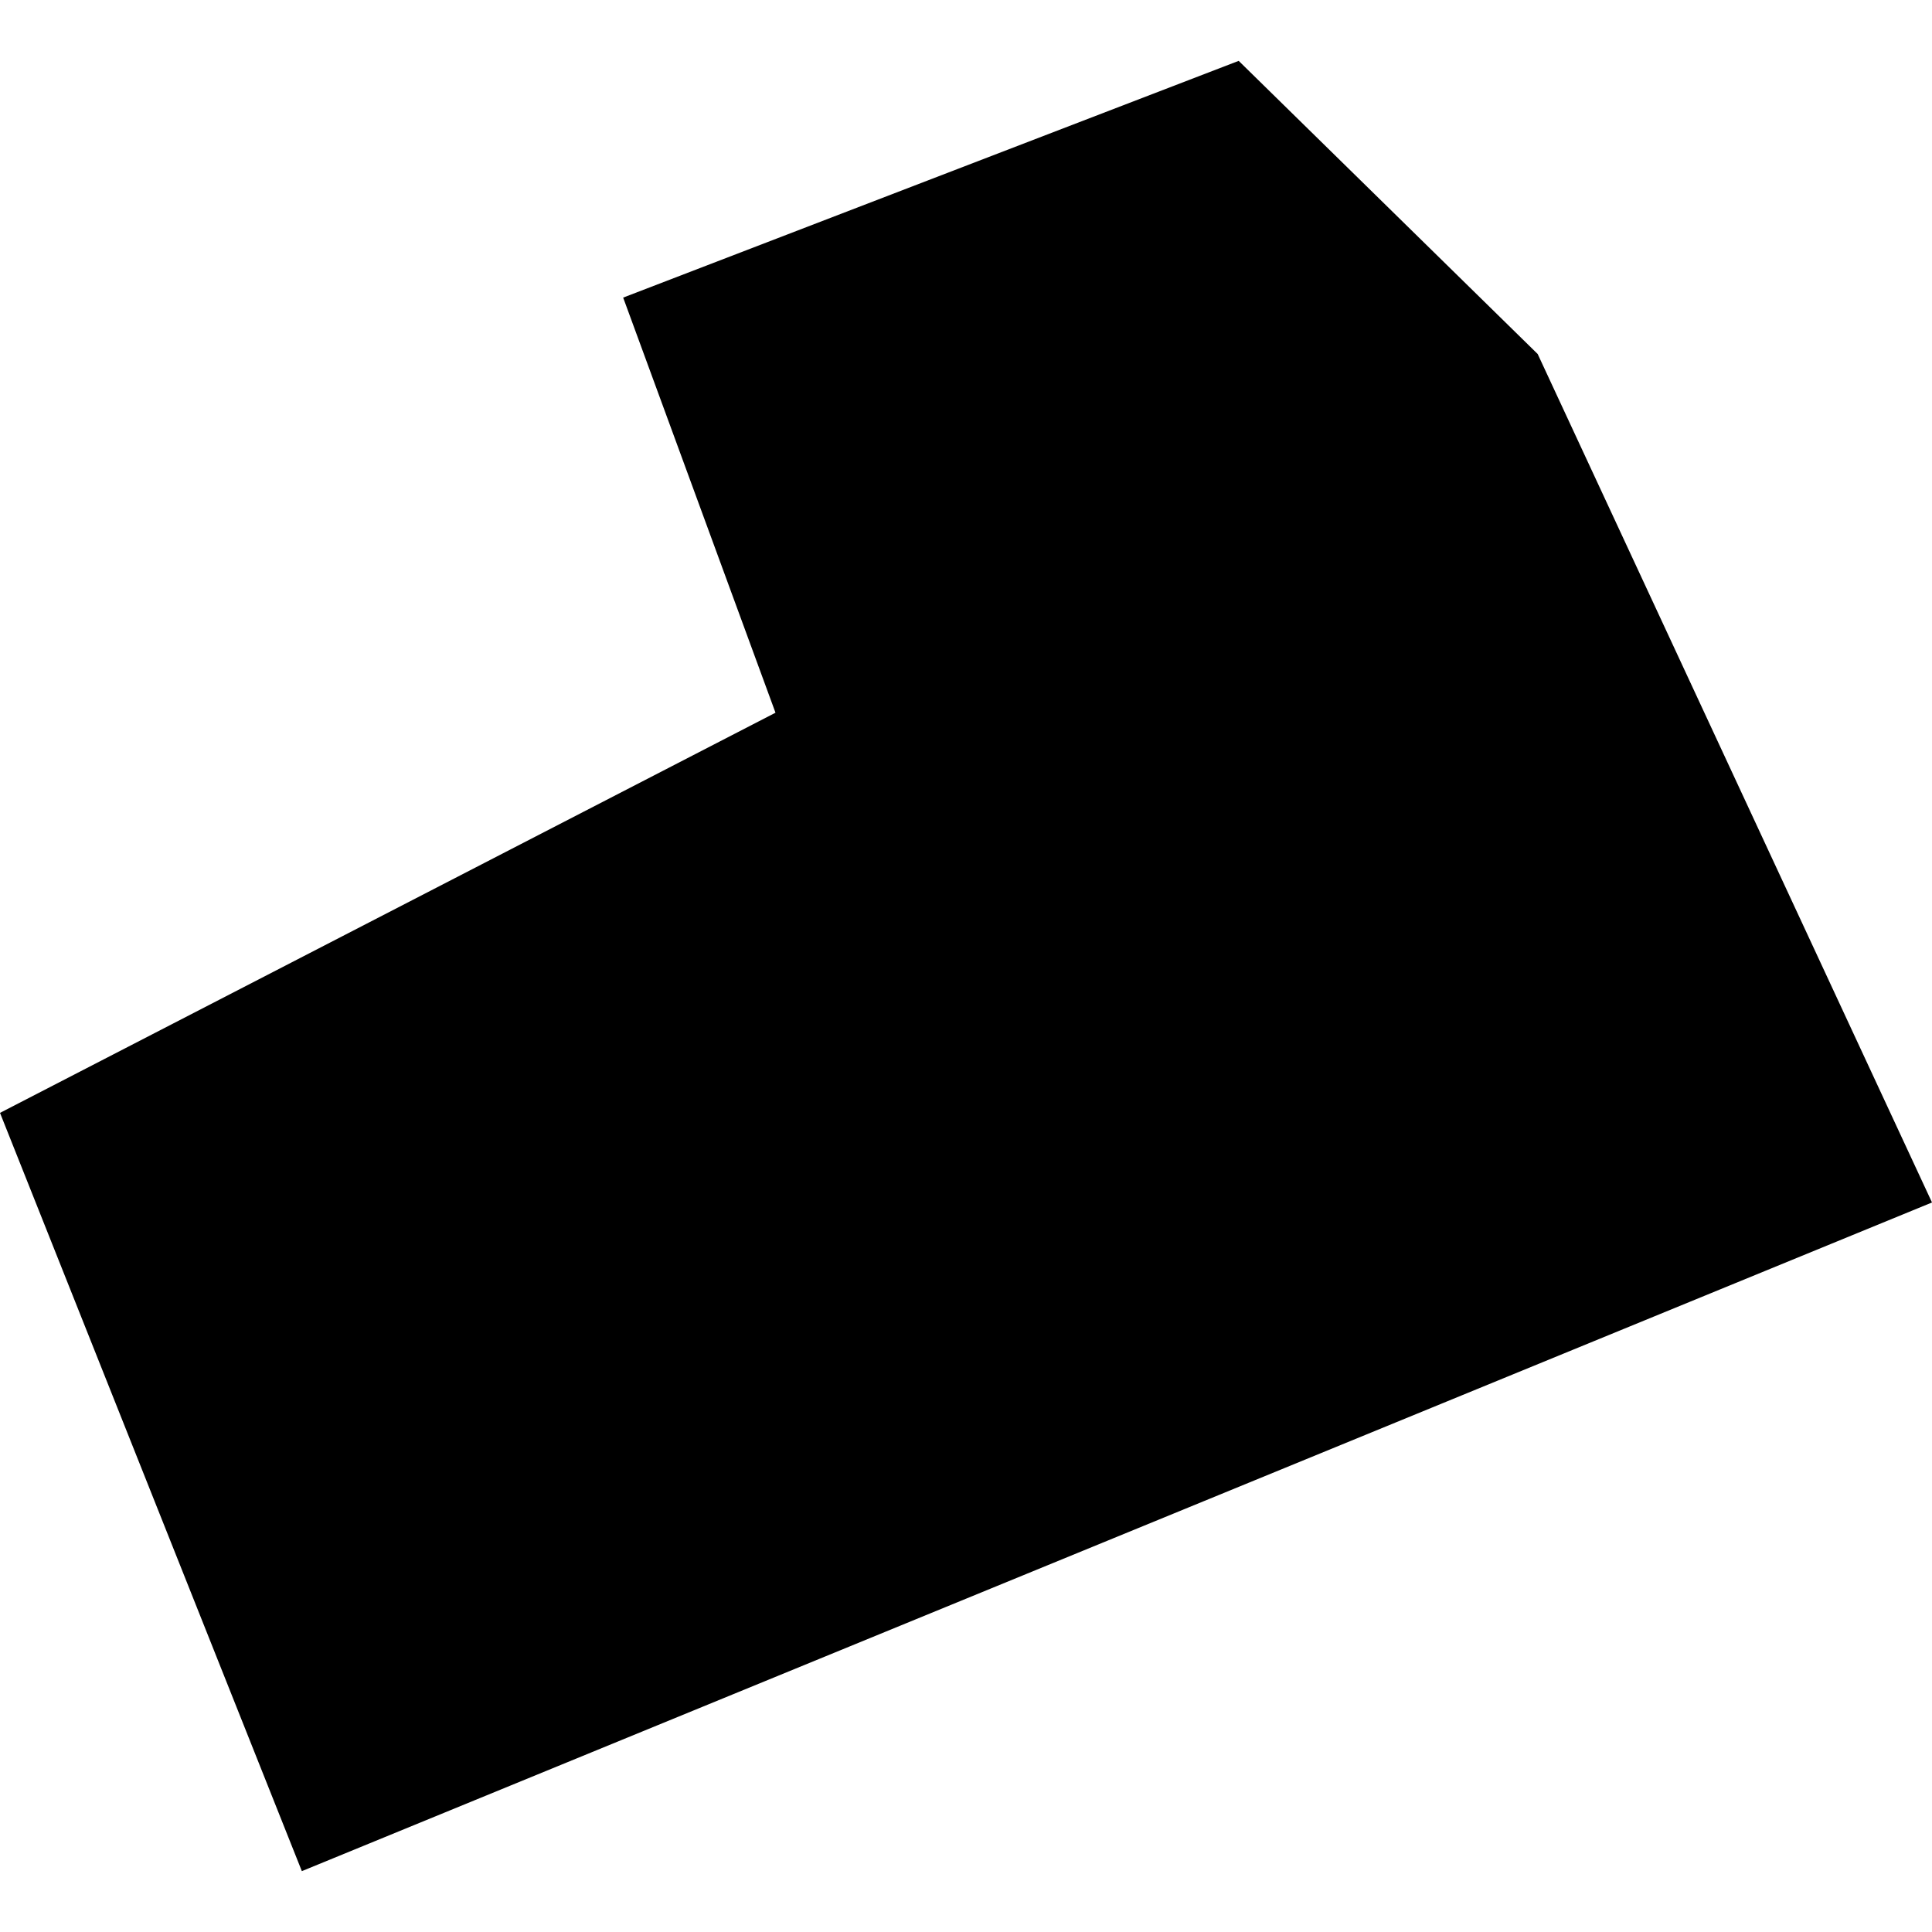 <?xml version="1.0" encoding="utf-8" standalone="no"?>
<!DOCTYPE svg PUBLIC "-//W3C//DTD SVG 1.1//EN"
  "http://www.w3.org/Graphics/SVG/1.1/DTD/svg11.dtd">
<!-- Created with matplotlib (https://matplotlib.org/) -->
<svg height="288pt" version="1.1" viewBox="0 0 288 288" width="288pt" xmlns="http://www.w3.org/2000/svg" xmlns:xlink="http://www.w3.org/1999/xlink">
 <defs>
  <style type="text/css">
*{stroke-linecap:butt;stroke-linejoin:round;}
  </style>
 </defs>
 <g id="figure_1">
  <g id="patch_1">
   <path d="M 0 288 
L 288 288 
L 288 0 
L 0 0 
z
" style="fill:none;opacity:0;"/>
  </g>
  <g id="axes_1">
   <g id="PatchCollection_1">
    <path clip-path="url(#pa28807685b)" d="M 184.649 9.073 
L 229.22 52.772 
L 288 179.251 
L 44.995 278.927 
L 0 165.894 
L 115.601 106.243 
L 92.894 44.363 
L 184.649 9.073 
"/>
   </g>
  </g>
 </g>
 <defs>
  <clipPath id="pa28807685b">
   <rect height="269.853" width="288" x="0" y="9.073"/>
  </clipPath>
 </defs>
</svg>
